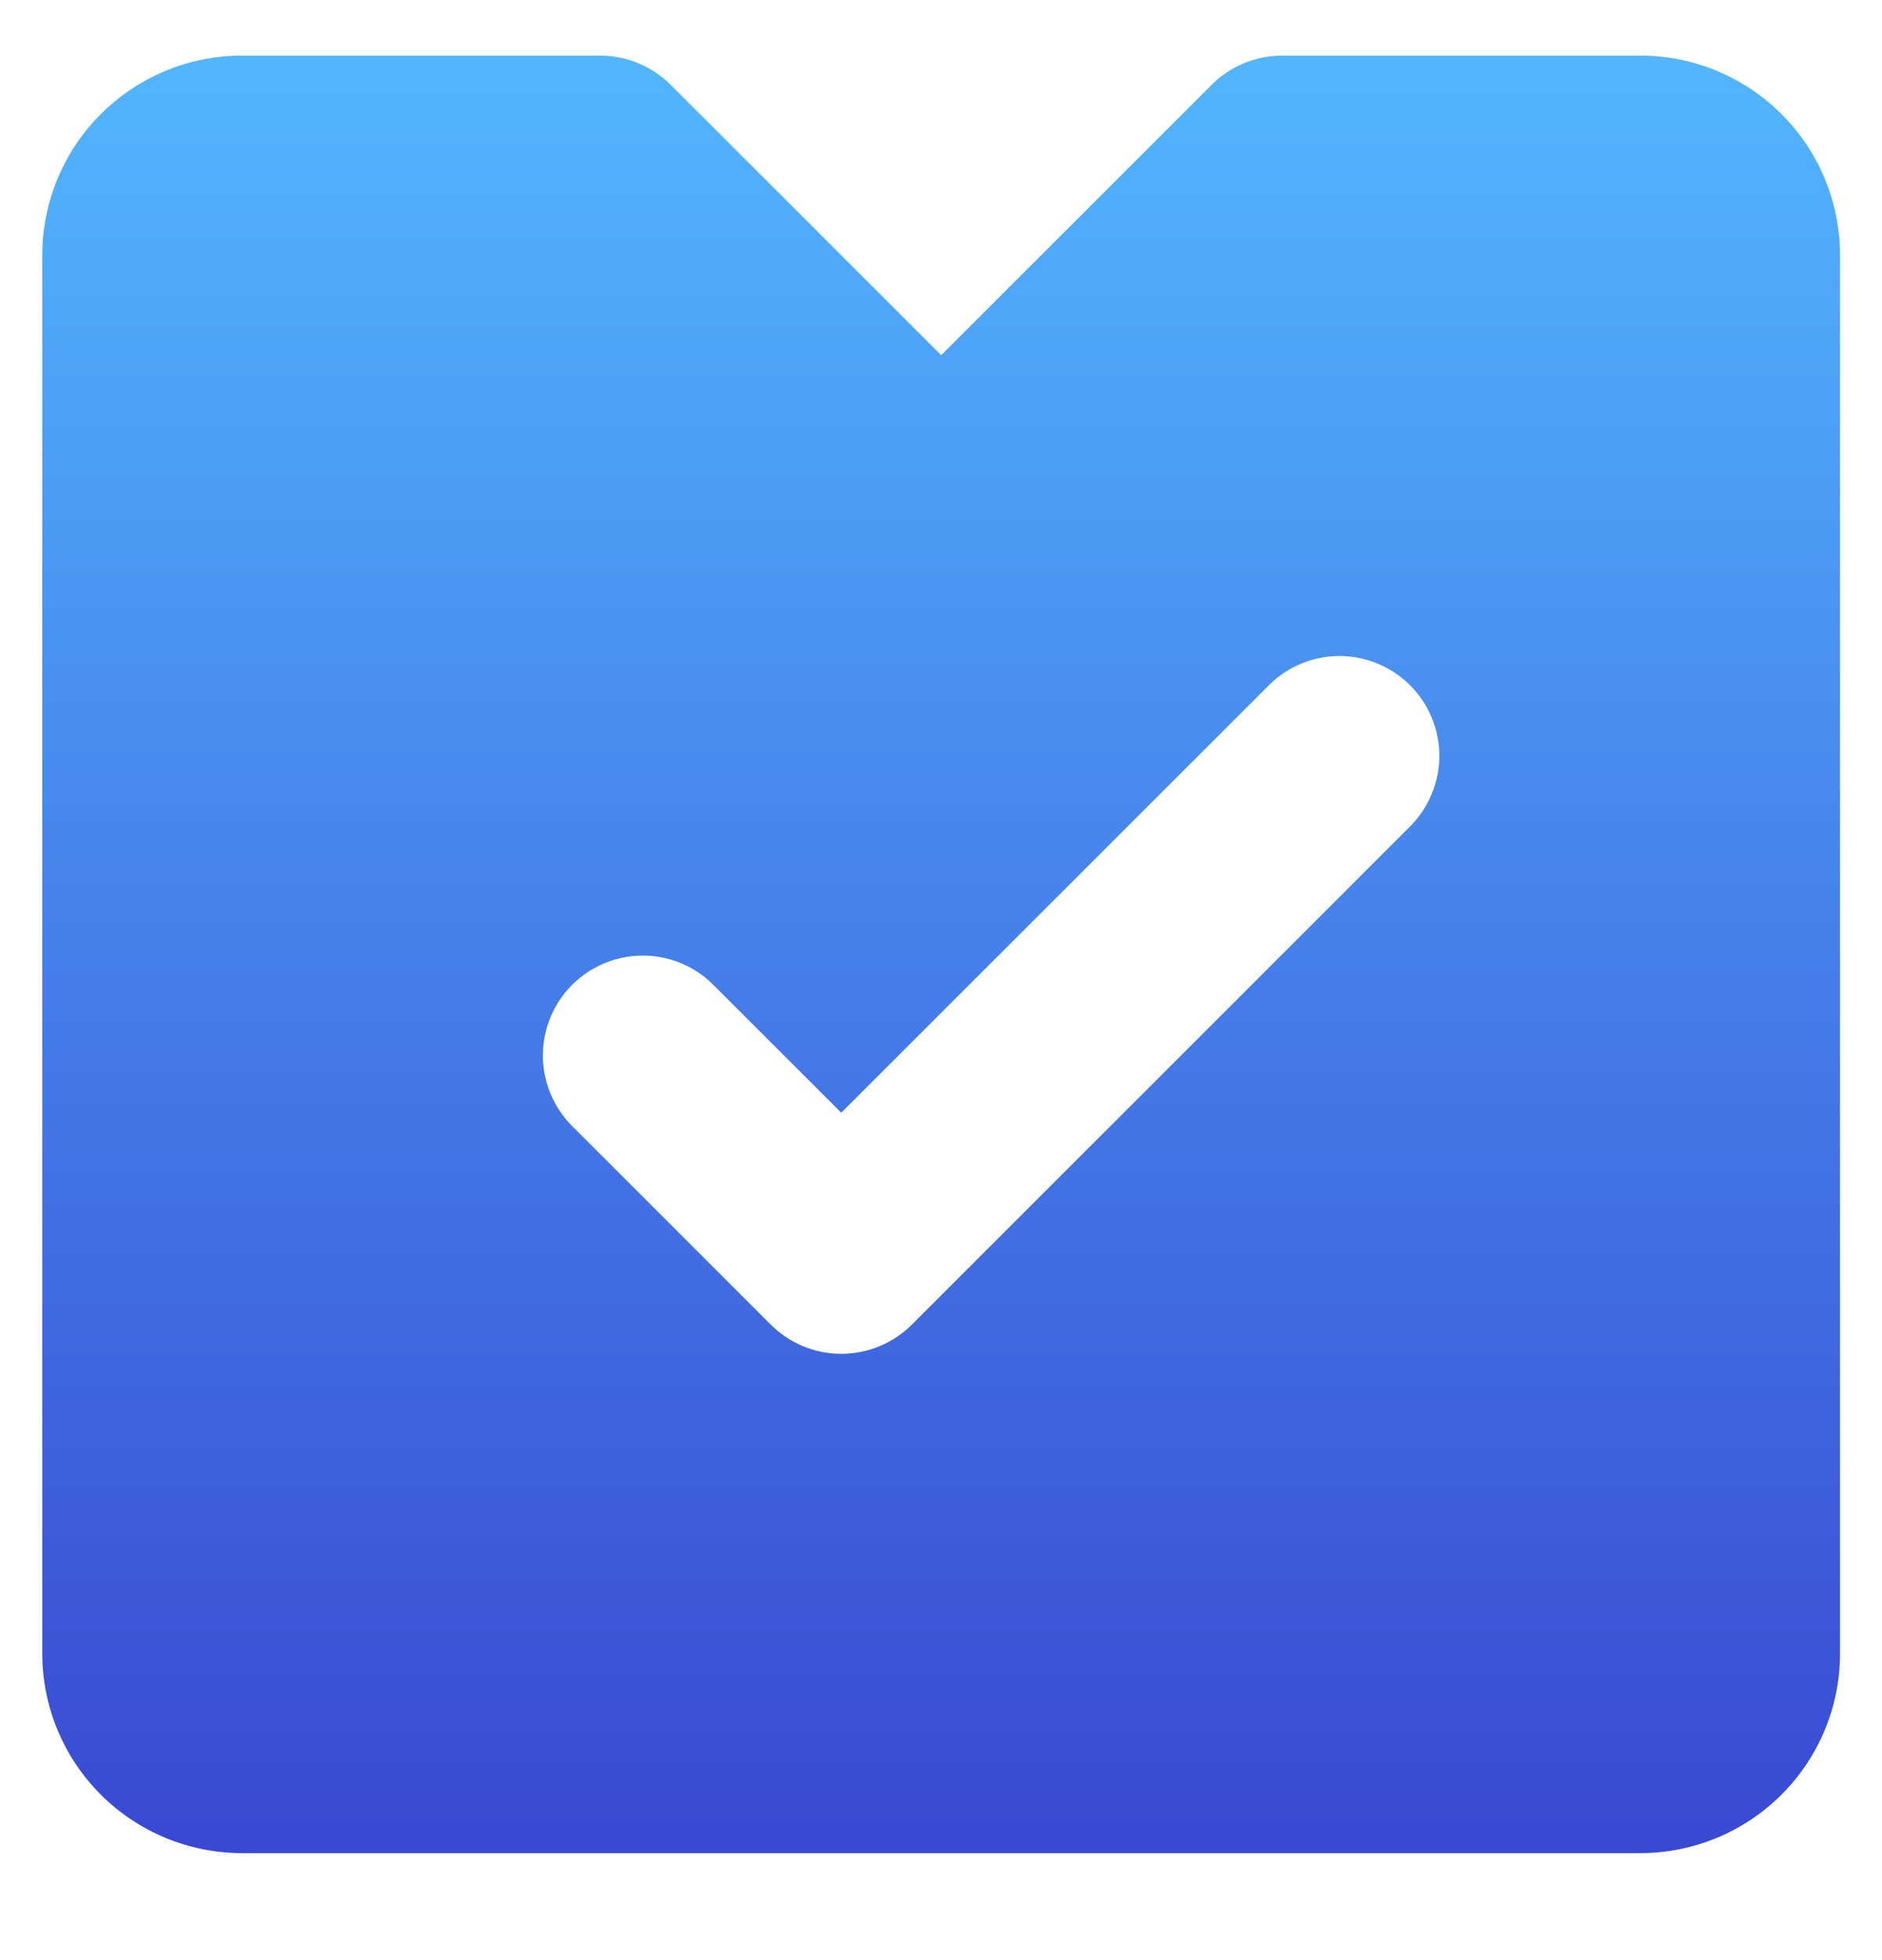 <svg width="24" height="25" viewBox="0 0 24 25" fill="none" xmlns="http://www.w3.org/2000/svg">
<g clip-path="url(#clip0_1384_20346)">
<path d="M20.918 0.709H16.35C16.012 0.71 15.688 0.844 15.45 1.083L12.002 4.53L8.554 1.083C8.315 0.844 7.991 0.71 7.654 0.709H3.086C2.411 0.709 1.763 0.978 1.285 1.456C0.807 1.933 0.539 2.581 0.539 3.257V21.088C0.539 21.764 0.807 22.411 1.285 22.889C1.763 23.367 2.411 23.635 3.086 23.635H20.918C21.593 23.635 22.241 23.367 22.719 22.889C23.197 22.411 23.465 21.764 23.465 21.088V3.257C23.465 2.581 23.197 1.933 22.719 1.456C22.241 0.978 21.593 0.709 20.918 0.709ZM17.997 10.525L11.629 16.894C11.39 17.133 11.066 17.267 10.728 17.267C10.391 17.267 10.067 17.133 9.828 16.894L7.281 14.347C7.049 14.106 6.92 13.784 6.923 13.451C6.926 13.117 7.06 12.797 7.296 12.561C7.532 12.325 7.852 12.191 8.186 12.188C8.52 12.185 8.841 12.313 9.081 12.546L10.728 14.192L16.196 8.725C16.436 8.493 16.758 8.364 17.092 8.367C17.426 8.37 17.745 8.504 17.982 8.74C18.218 8.976 18.352 9.296 18.355 9.63C18.357 9.964 18.229 10.285 17.997 10.525Z" fill="url(#paint0_linear_1384_20346)"/>
</g>
<defs>
<linearGradient id="paint0_linear_1384_20346" x1="12.002" y1="0.709" x2="12.002" y2="23.635" gradientUnits="userSpaceOnUse">
<stop stop-color="#52B6FF"/>
<stop offset="1" stop-color="#3949D3"/>
</linearGradient>
<clipPath id="clip0_1384_20346">
<rect width="24" height="24" fill="white" transform="translate(0 0.172)"/>
</clipPath>
</defs>
</svg>
